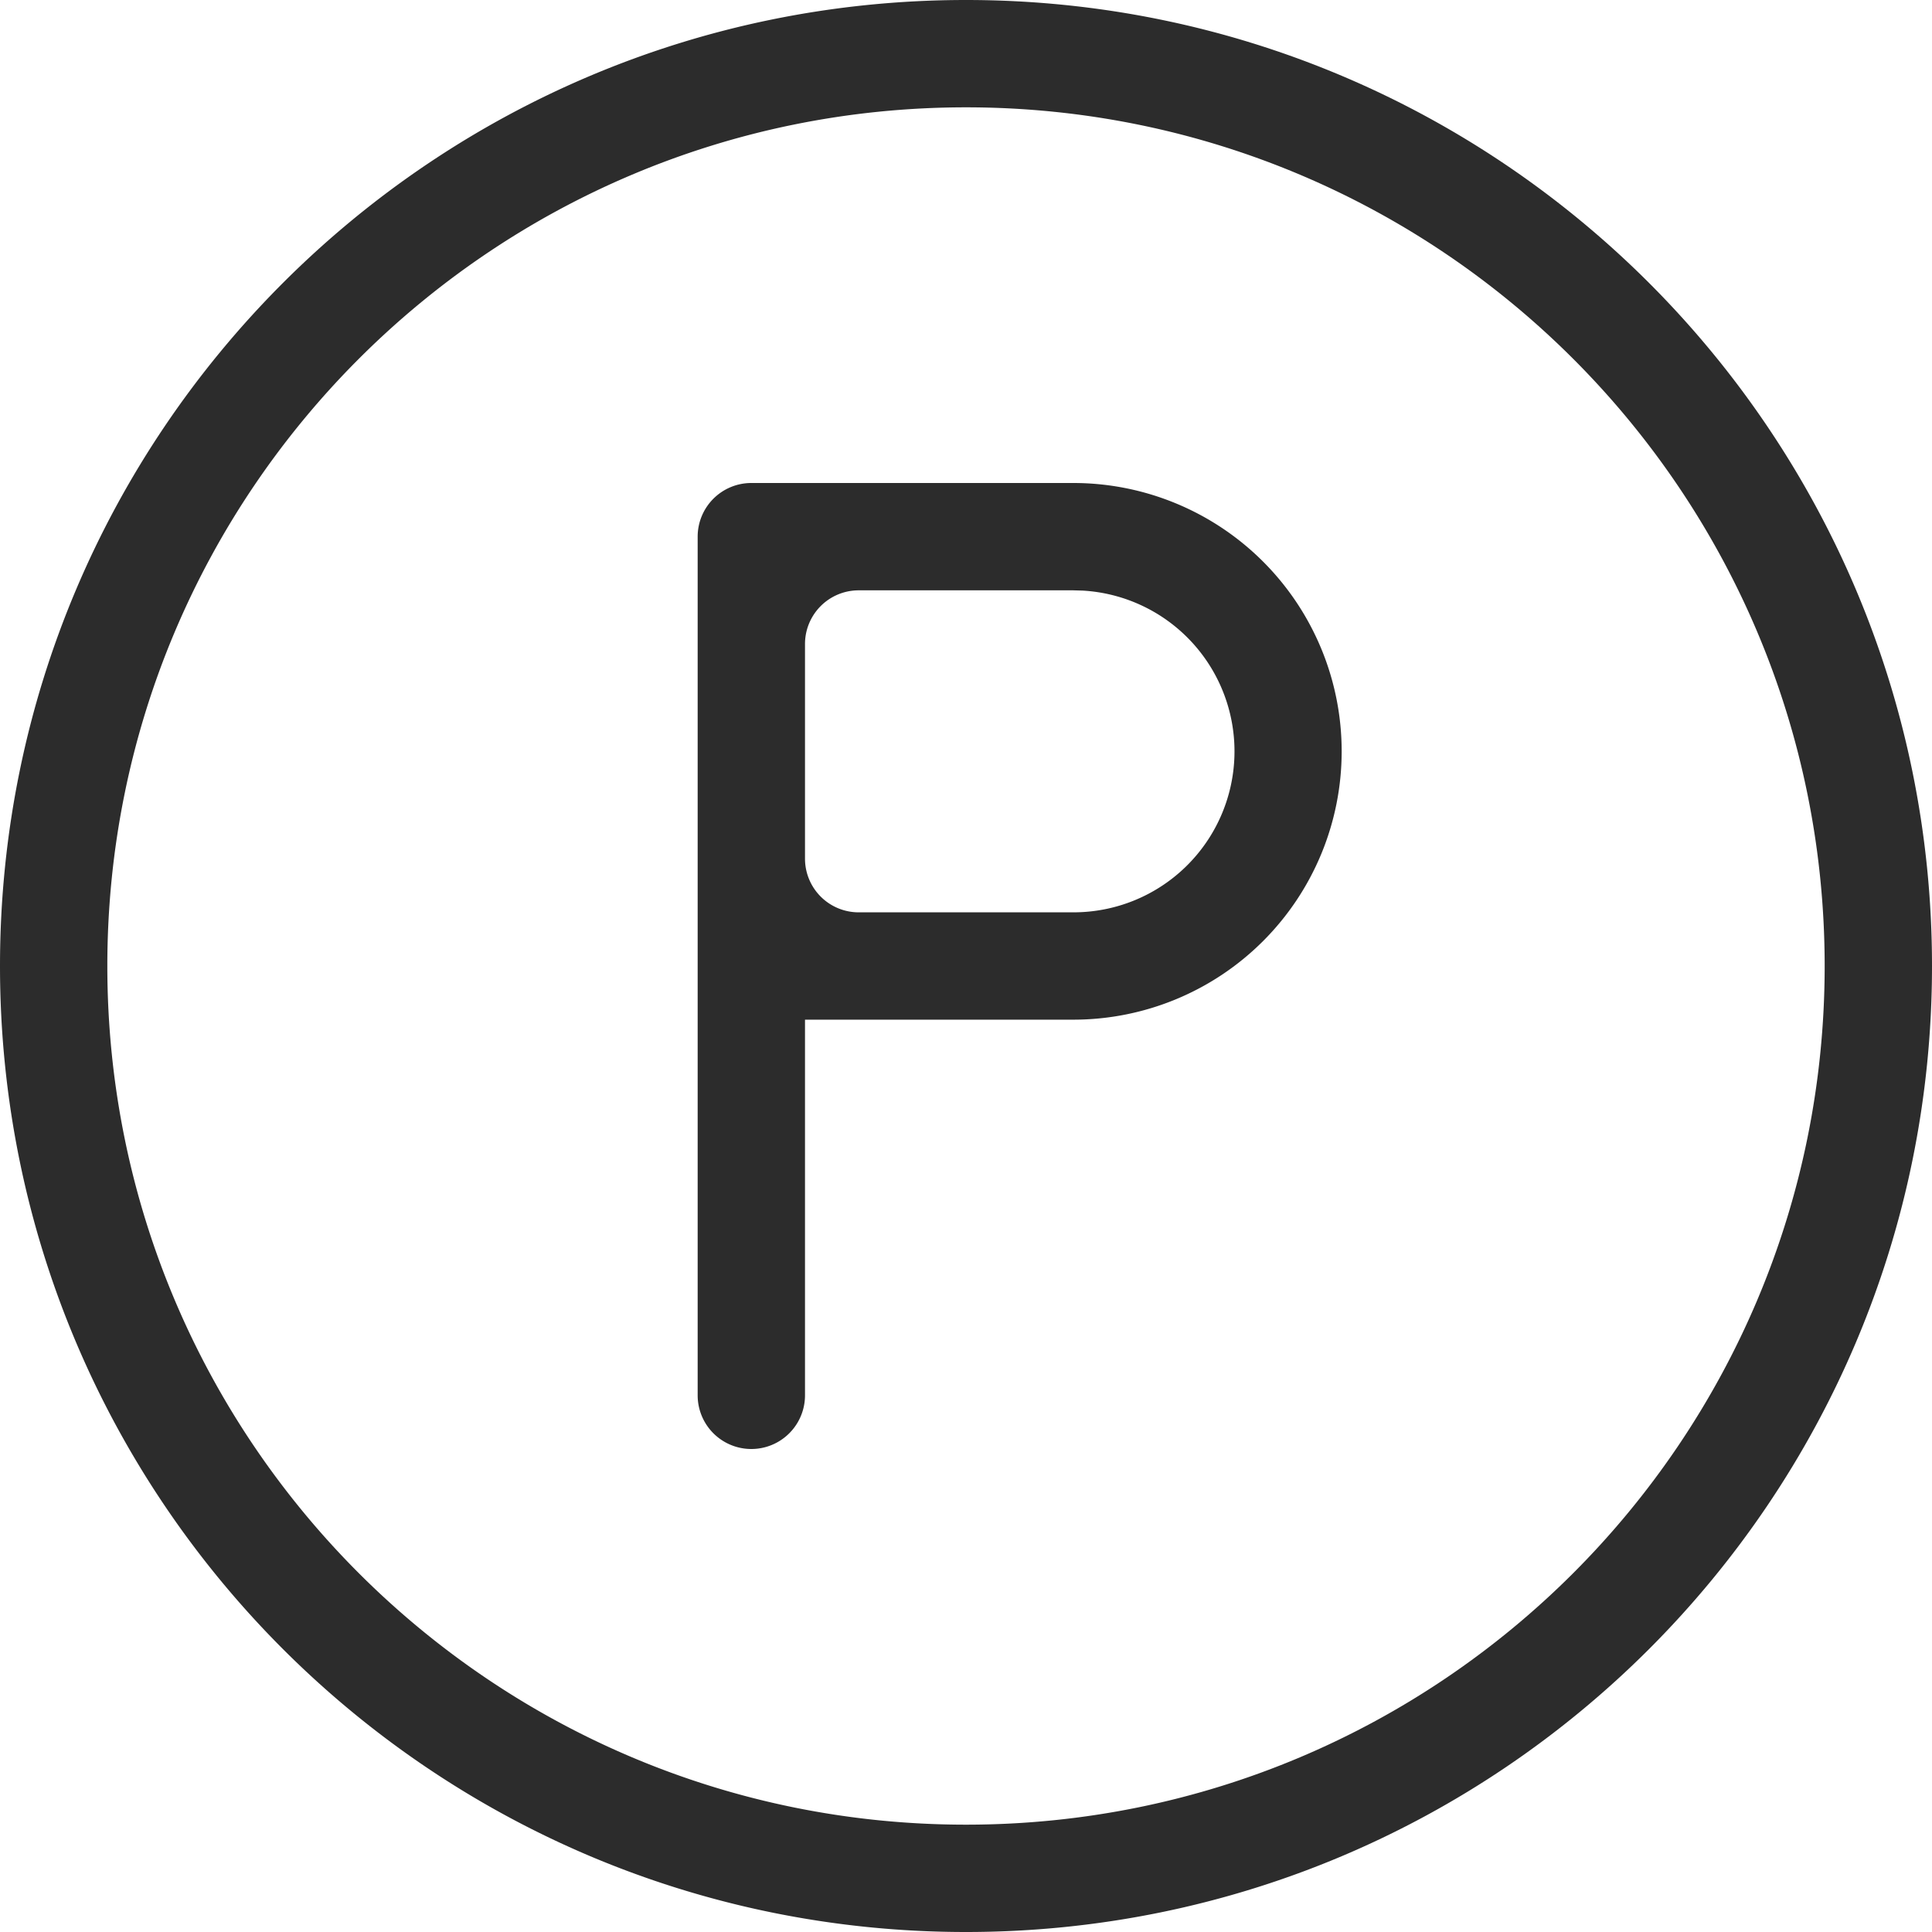 <?xml version="1.0" standalone="no"?><!DOCTYPE svg PUBLIC "-//W3C//DTD SVG 1.1//EN" "http://www.w3.org/Graphics/SVG/1.1/DTD/svg11.dtd"><svg t="1600219026891" class="icon" viewBox="0 0 1024 1024" version="1.1" xmlns="http://www.w3.org/2000/svg" p-id="23292" xmlns:xlink="http://www.w3.org/1999/xlink" width="200" height="200"><defs><style type="text/css">@font-face { font-weight: 400; font-style: normal; font-family: Inter-Loom; src: url("https://cdn.loom.com/assets/fonts/inter/Inter-UI-Regular.woff2") format("woff2"); }
@font-face { font-weight: 400; font-style: italic; font-family: Inter-Loom; src: url("https://cdn.loom.com/assets/fonts/inter/Inter-UI-Italic.woff2") format("woff2"); }
@font-face { font-weight: 500; font-style: normal; font-family: Inter-Loom; src: url("https://cdn.loom.com/assets/fonts/inter/Inter-UI-Medium.woff2") format("woff2"); }
@font-face { font-weight: 500; font-style: italic; font-family: Inter-Loom; src: url("https://cdn.loom.com/assets/fonts/inter/Inter-UI-MediumItalic.woff2") format("woff2"); }
@font-face { font-weight: 700; font-style: normal; font-family: Inter-Loom; src: url("https://cdn.loom.com/assets/fonts/inter/Inter-UI-Bold.woff2") format("woff2"); }
@font-face { font-weight: 700; font-style: italic; font-family: Inter-Loom; src: url("https://cdn.loom.com/assets/fonts/inter/Inter-UI-BoldItalic.woff2") format("woff2"); }
@font-face { font-weight: 900; font-style: normal; font-family: Inter-Loom; src: url("https://cdn.loom.com/assets/fonts/inter/Inter-UI-Black.woff2") format("woff2"); }
@font-face { font-weight: 900; font-style: italic; font-family: Inter-Loom; src: url("https://cdn.loom.com/assets/fonts/inter/Inter-UI-BlackItalic.woff2") format("woff2"); }
</style></defs><path d="M512 0c282.766 0 512 229.234 512 512s-229.234 512-512 512S0 794.766 0 512 229.234 0 512 0z m0 56.889C260.636 56.889 56.889 260.636 56.889 512s203.748 455.111 455.111 455.111 455.111-203.748 455.111-455.111S763.364 56.889 512 56.889z m56.889 199.111a142.222 142.222 0 1 1 0 284.444h-142.222v199.111a28.444 28.444 0 1 1-56.889 0V284.444a28.444 28.444 0 0 1 28.444-28.444h170.667z m0 56.889h-113.778a28.444 28.444 0 0 0-28.444 28.444v113.778a28.444 28.444 0 0 0 28.444 28.444h113.778a85.333 85.333 0 0 0 5.006-170.524L568.889 312.889z" fill="#2c2c2c" p-id="23293"></path></svg>